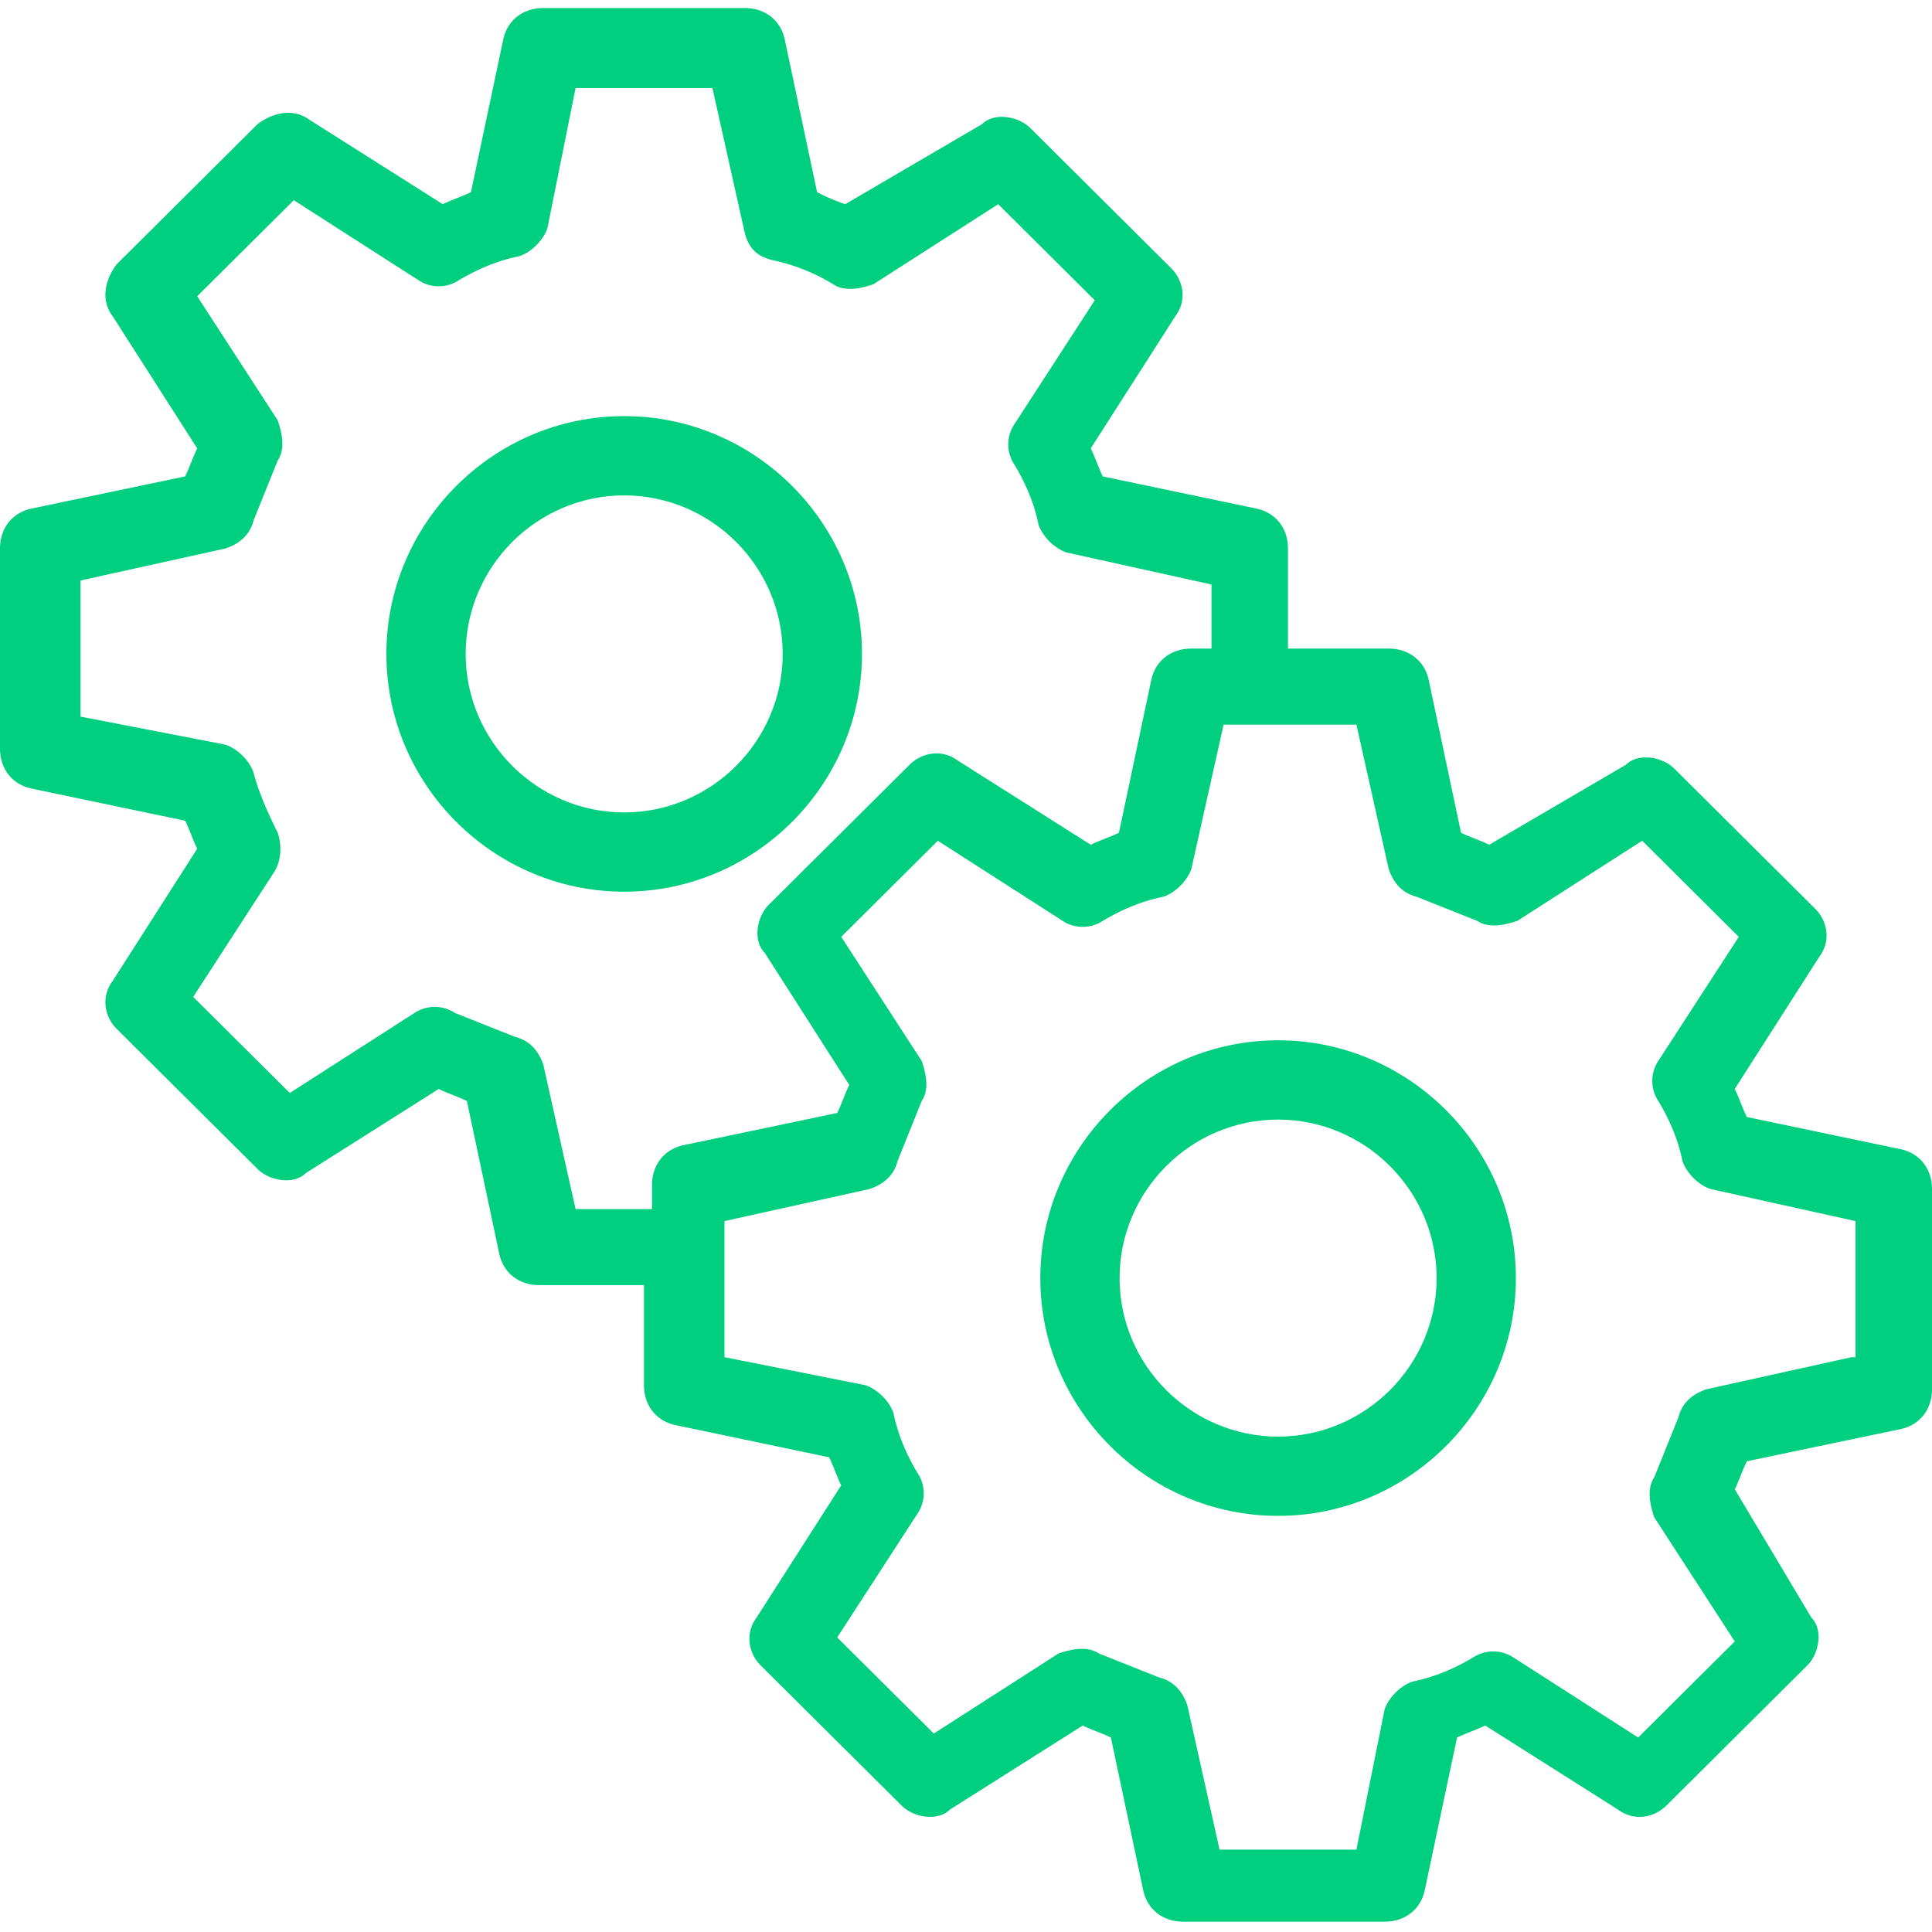 <svg xmlns="http://www.w3.org/2000/svg" width="65" height="65" viewBox="0 0 65 65"><g fill="#00CF7F" fill-rule="evenodd"><path d="M15.667 22c0-2.933 2.4-5.333 5.333-5.333 2.933 0 5.333 2.4 5.333 5.333 0 2.933-2.4 5.333-5.333 5.333-2.933 0-5.333-2.4-5.333-5.333M29 22c0-4.4-3.6-8-8-8s-8 3.6-8 8 3.6 8 8 8 8-3.6 8-8m14 26.333c-2.933 0-5.333-2.4-5.333-5.333 0-2.933 2.4-5.333 5.333-5.333 2.933 0 5.333 2.4 5.333 5.333 0 2.933-2.4 5.333-5.333 5.333M43 35c-4.4 0-8 3.6-8 8s3.6 8 8 8 8-3.6 8-8-3.6-8-8-8"/><path d="M62.292 45.661l-4.875 1.078c-.407.135-.813.404-.948.943l-.813 2.02c-.27.404-.135.943 0 1.347l2.709 4.176-3.25 3.232-4.198-2.694a1.236 1.236 0 0 0-1.355 0c-.677.404-1.354.674-2.03.809-.407.134-.813.538-.949.942l-.948 4.715h-4.604l-1.083-4.85c-.136-.403-.406-.807-.948-.942l-2.031-.808c-.407-.27-.948-.135-1.354 0l-4.198 2.694-3.25-3.233 2.708-4.176c.27-.404.27-.942 0-1.347-.406-.673-.677-1.346-.813-2.02-.135-.404-.541-.808-.947-.943l-4.74-.943v-4.579l4.875-1.078c.406-.134.813-.404.948-.943l.812-2.02c.271-.404.136-.943 0-1.347l-2.708-4.175 3.25-3.233 4.198 2.694c.406.27.948.27 1.354 0 .677-.404 1.354-.674 2.031-.808.407-.135.813-.54.948-.943l1.084-4.85h4.468l1.084 4.85c.135.404.406.808.948.943l2.03.808c.407.27.949.134 1.355 0l4.198-2.694 3.25 3.233-2.708 4.175a1.217 1.217 0 0 0 0 1.347c.406.673.677 1.347.812 2.02.136.404.542.809.948.943l4.875 1.078v4.58h-.135zm-42.927-4.983l-1.084-4.85c-.135-.403-.406-.807-.948-.942l-2.03-.808a1.236 1.236 0 0 0-1.355 0L9.75 36.772 6.5 33.539l2.708-4.176c.271-.404.271-.942.136-1.347-.406-.808-.677-1.481-.813-2.02-.135-.404-.541-.808-.948-.943l-4.875-.943v-4.58l4.875-1.077c.407-.134.813-.404.948-.943l.813-2.02c.27-.404.135-.943 0-1.347L6.635 9.967l3.25-3.232 4.198 2.694c.407.27.948.27 1.354 0 .678-.404 1.355-.674 2.032-.808.406-.135.812-.54.948-.943l.948-4.715h4.604l1.083 4.85c.136.538.406.808.948.942a6.411 6.411 0 0 1 2.031.808c.407.27.948.135 1.354 0l4.198-2.693 3.25 3.232-2.708 4.176c-.27.404-.27.943 0 1.347.406.673.677 1.347.813 2.02.135.404.541.808.947.943l4.875 1.077v2.156h-.677c-.677 0-1.218.404-1.354 1.077l-1.083 5.118c-.271.135-.677.27-.948.405l-4.469-2.829c-.541-.404-1.219-.27-1.625.135l-4.74 4.714c-.406.404-.541 1.212-.135 1.616l2.844 4.445c-.136.27-.27.674-.406.943l-5.146 1.078c-.677.134-1.084.673-1.084 1.347v.808h-2.572zm44.552-2.02L58.77 37.58c-.136-.27-.271-.674-.406-.943l2.843-4.445c.407-.539.271-1.212-.135-1.616l-4.74-4.715c-.406-.404-1.218-.538-1.625-.134l-4.604 2.694c-.27-.135-.677-.27-.948-.405l-1.083-5.118c-.136-.673-.677-1.077-1.354-1.077h-3.386v-3.368c0-.673-.406-1.212-1.083-1.347l-5.146-1.077c-.135-.27-.27-.674-.406-.943l2.844-4.445c.406-.539.27-1.212-.136-1.616l-4.74-4.715c-.406-.404-1.218-.538-1.624-.134L28.437 6.87a6.568 6.568 0 0 1-.947-.405l-1.084-5.118C26.271.674 25.73.27 25.052.27h-6.77c-.678 0-1.22.404-1.355 1.077l-1.083 5.118c-.271.135-.677.27-.948.405l-4.469-2.83c-.542-.404-1.219-.27-1.76.135L3.927 8.89c-.406.539-.542 1.212-.135 1.751l2.843 4.445c-.135.27-.27.673-.406.943l-5.146 1.077C.406 17.241 0 17.78 0 18.453v6.735c0 .673.406 1.212 1.083 1.347l5.146 1.077c.136.27.271.674.406.943L3.792 33c-.407.539-.271 1.212.135 1.616l4.74 4.715c.406.404 1.218.539 1.625.134l4.468-2.828c.271.135.678.27.948.404l1.084 5.118c.135.674.677 1.078 1.354 1.078h3.52v3.367c0 .674.407 1.212 1.084 1.347l5.146 1.078c.135.27.27.673.406.943l-2.844 4.444c-.406.54-.27 1.213.136 1.617l4.74 4.714c.406.404 1.218.539 1.624.135l4.47-2.829c.27.135.676.27.947.404l1.083 5.119c.136.673.677 1.077 1.355 1.077h6.77c.677 0 1.22-.404 1.355-1.077l1.083-5.119c.27-.134.677-.27.948-.404l4.468 2.829c.542.404 1.22.27 1.626-.135l4.74-4.714c.405-.404.54-1.212.135-1.617l-2.573-4.31c.135-.27.27-.673.406-.943l5.146-1.077c.677-.135 1.083-.674 1.083-1.347v-6.735c0-.673-.406-1.212-1.083-1.347z"/></g></svg>
